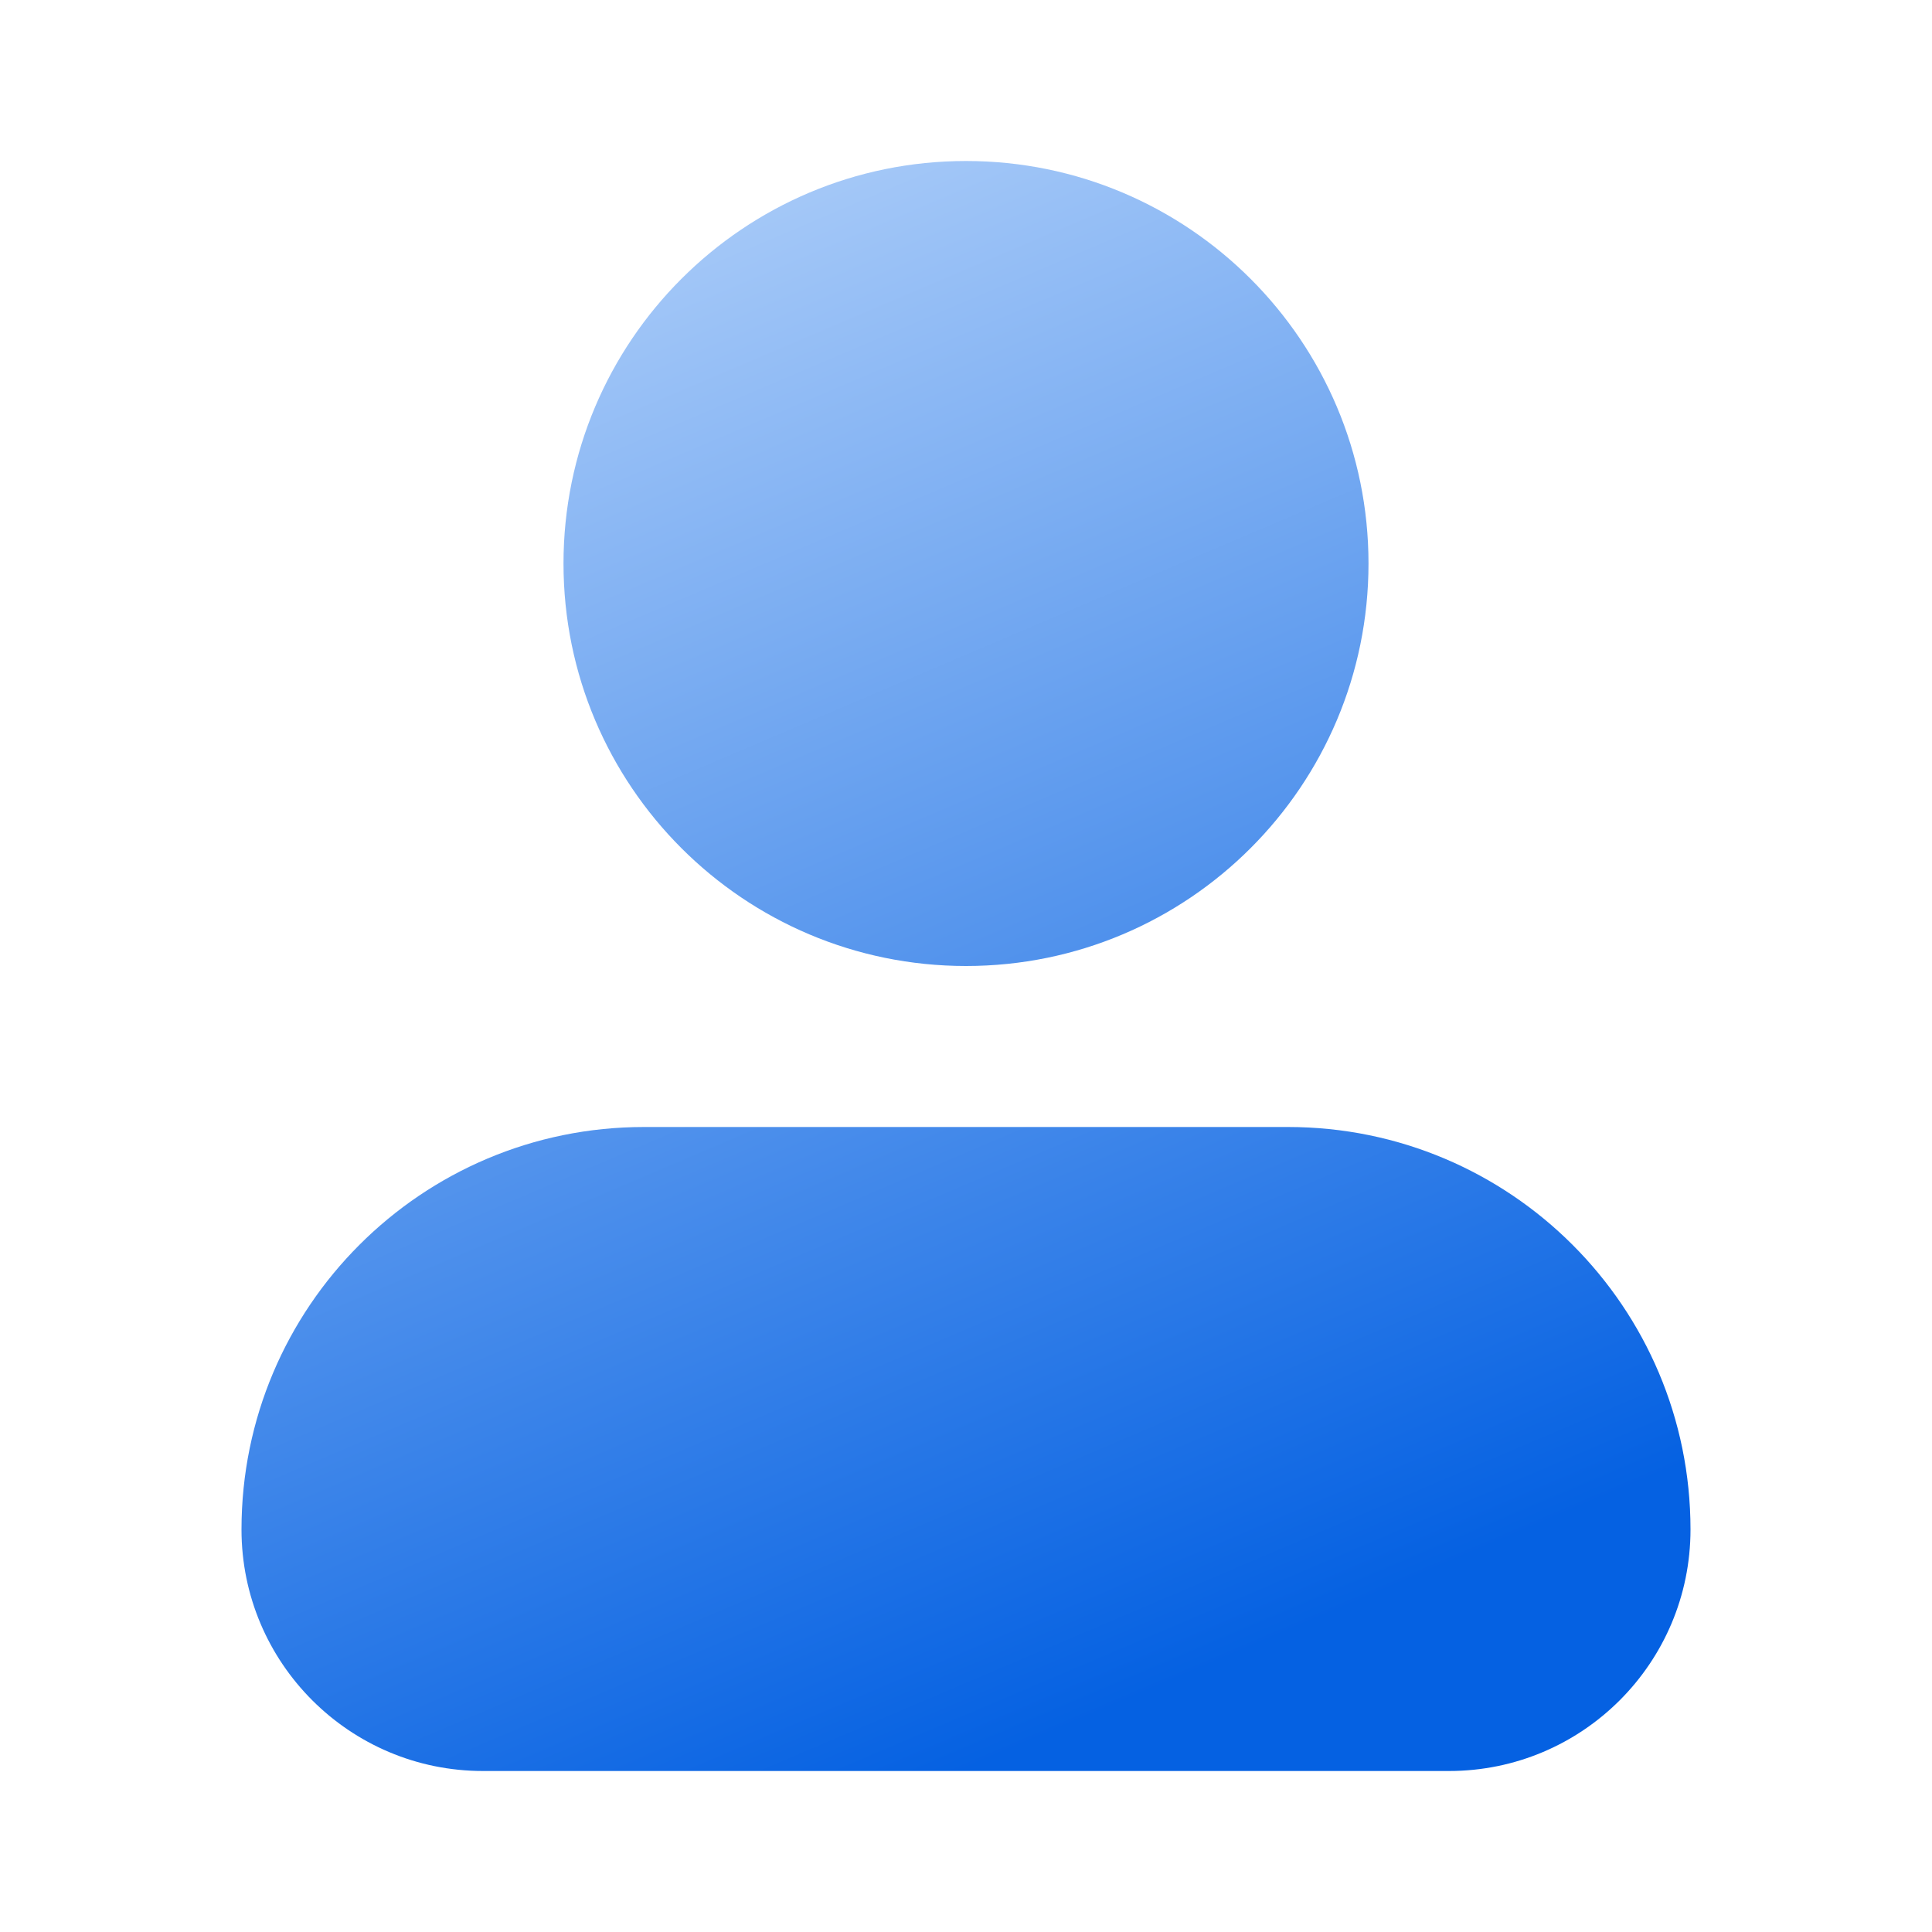 <svg xmlns="http://www.w3.org/2000/svg" width="30" height="30" viewBox="0 0 30 30" fill="none">
  <path d="M15 2.5C11.548 2.5 8.75 5.298 8.75 8.75C8.75 12.202 11.548 15 15 15C18.452 15 21.25 12.202 21.25 8.75C21.25 5.298 18.452 2.5 15 2.5Z" fill="url(#paint0_linear_199_6225)"/>
  <path d="M10 17.5C6.548 17.5 3.75 20.298 3.75 23.75C3.75 25.821 5.429 27.5 7.5 27.5H22.5C24.571 27.5 26.25 25.821 26.25 23.75C26.25 20.298 23.452 17.5 20 17.5H10Z" fill="url(#paint1_linear_199_6225)"/>
  <defs>
    <linearGradient id="paint0_linear_199_6225" x1="1.023" y1="-1.221" x2="13.521" y2="28.13" gradientUnits="userSpaceOnUse">
      <stop stop-color="#DCECFF"/>
      <stop offset="1" stop-color="#0561E2"/>
    </linearGradient>
    <linearGradient id="paint1_linear_199_6225" x1="1.023" y1="-1.221" x2="13.521" y2="28.13" gradientUnits="userSpaceOnUse">
      <stop stop-color="#DCECFF"/>
      <stop offset="1" stop-color="#0561E2"/>
    </linearGradient>
  </defs>
</svg>